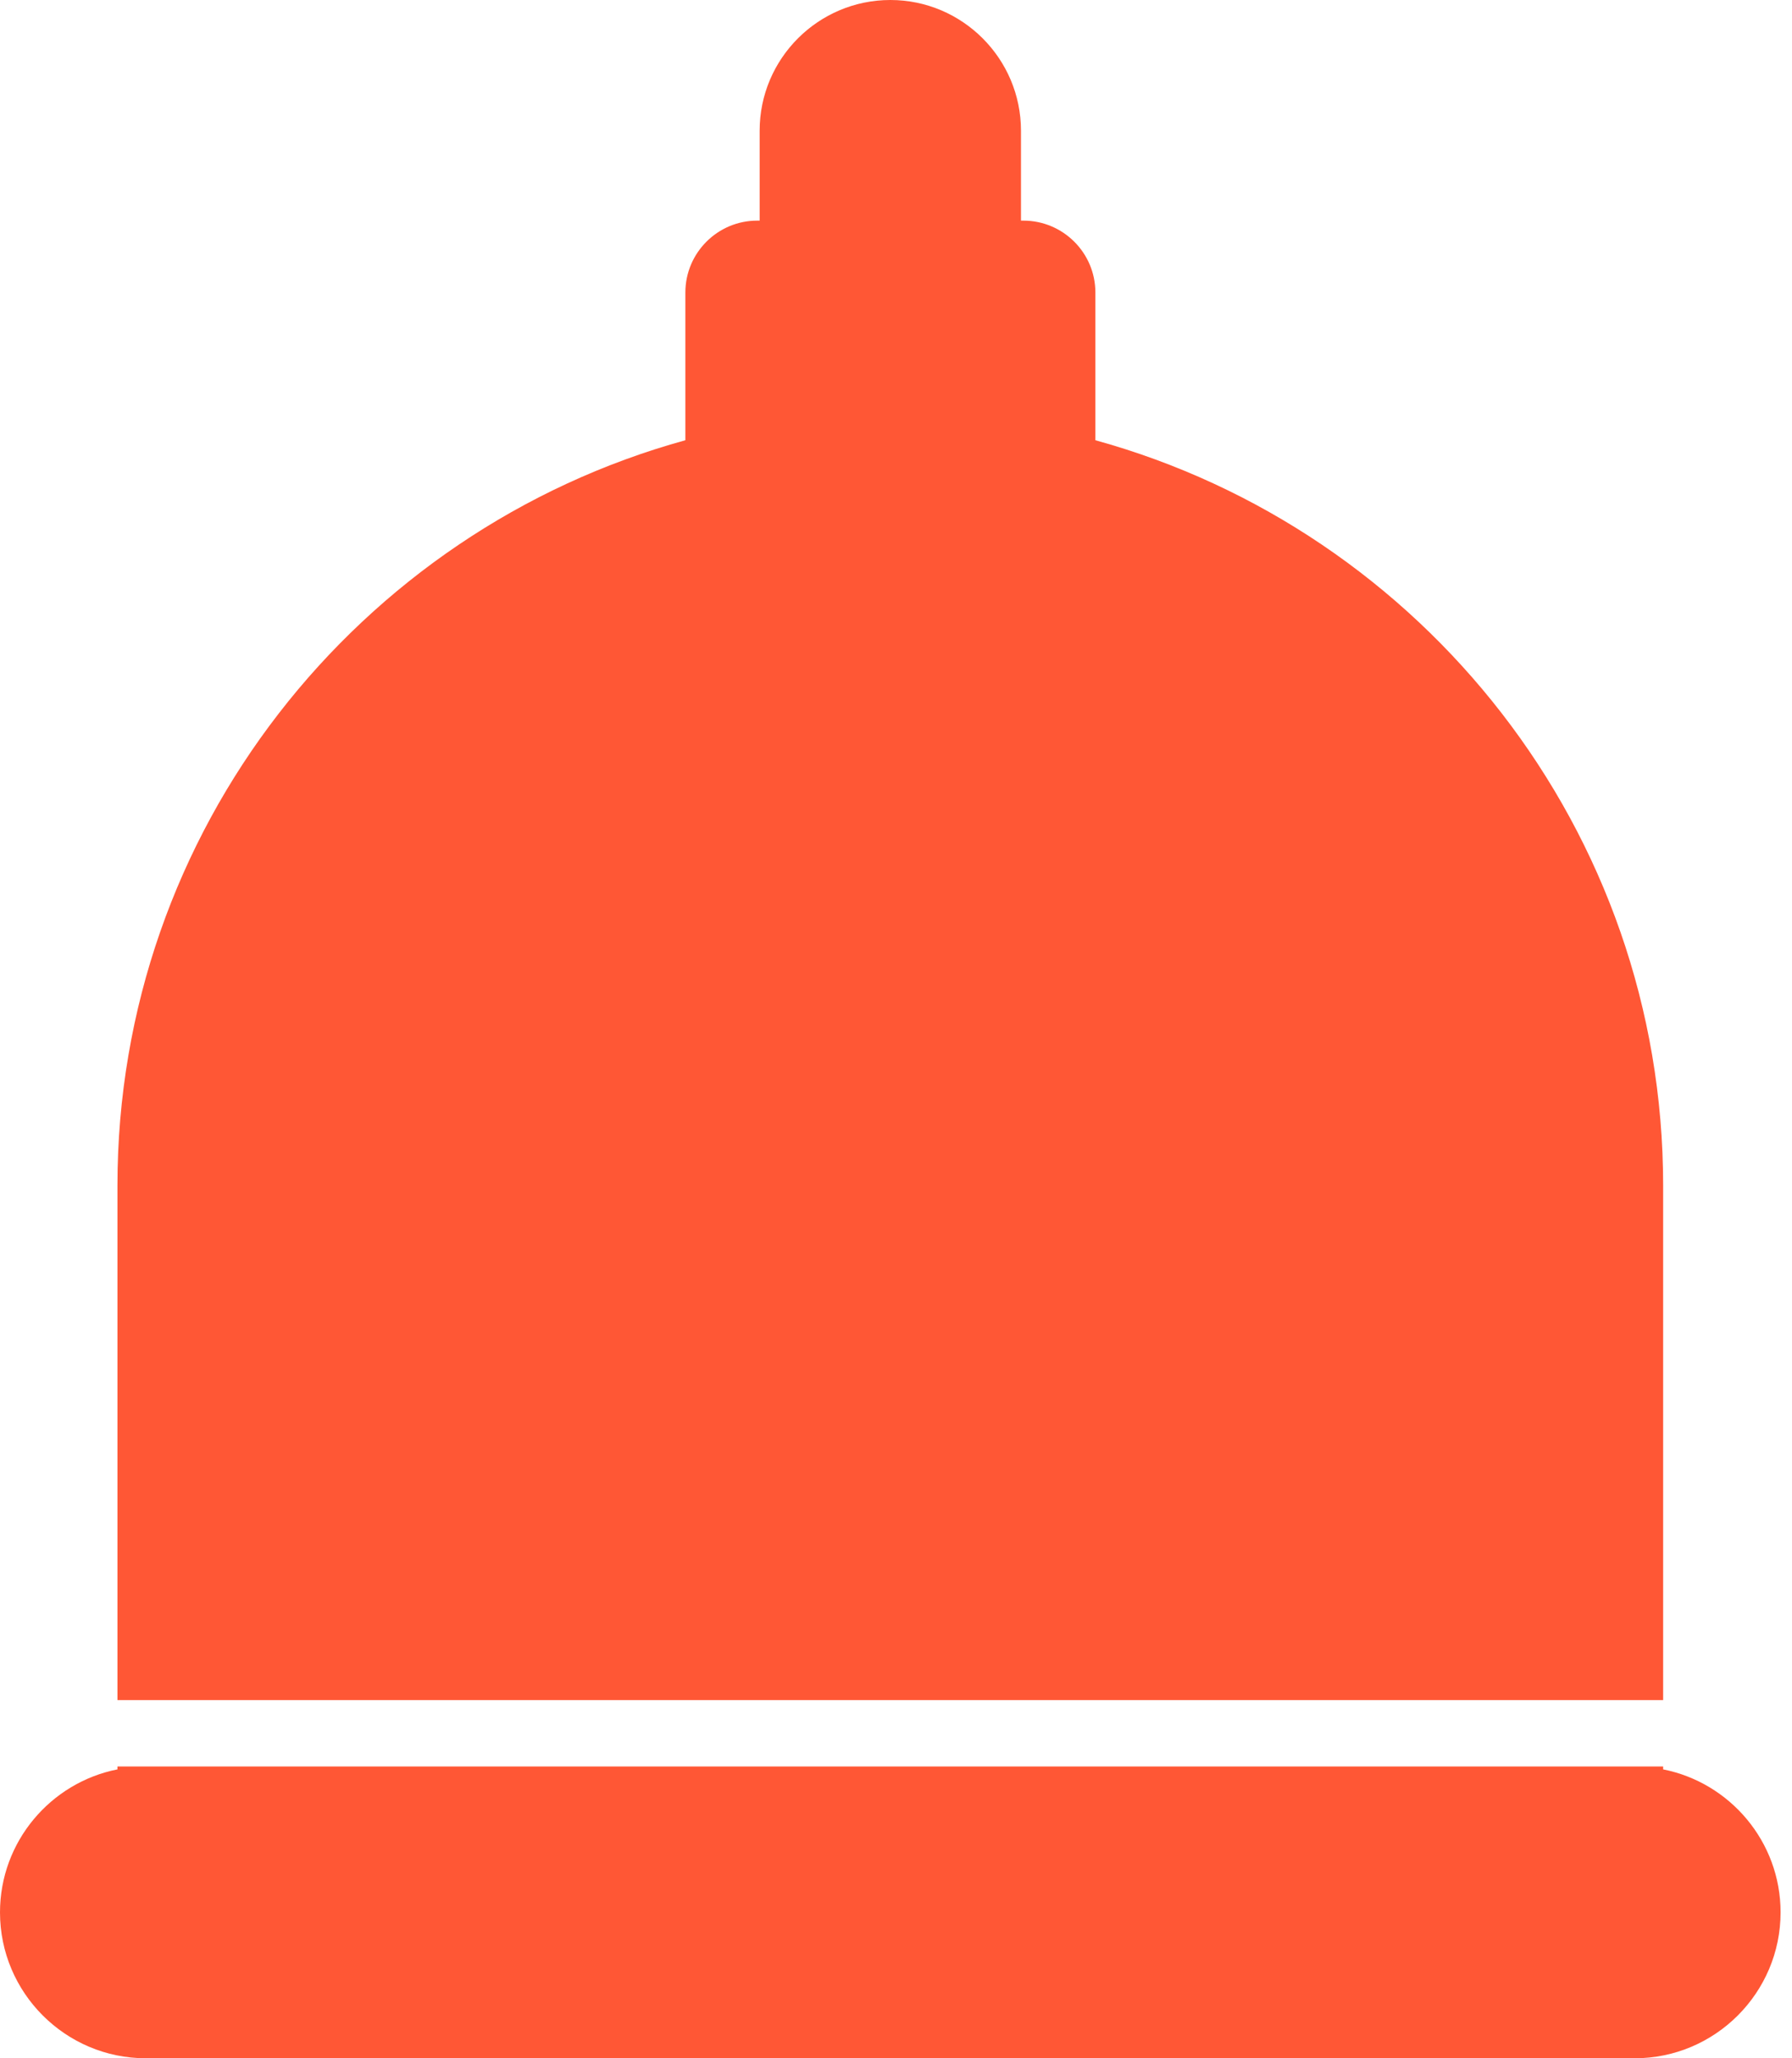 <?xml version="1.0" encoding="UTF-8"?> <svg xmlns="http://www.w3.org/2000/svg" width="54" height="62" viewBox="0 0 54 62" fill="none"><path d="M33.008 13.261V8.81C33.008 7.617 32.035 6.646 30.84 6.646H30.766V3.937C30.766 1.767 29 0 26.83 0C24.658 0 22.891 1.766 22.891 3.937V6.646H22.817C21.624 6.646 20.653 7.617 20.653 8.81V13.261C10.799 15.975 3.539 25.008 3.539 35.711V51.211H50.117V35.711C50.117 25.009 42.859 15.975 33.008 13.261Z" fill="#FF5735"></path><path d="M50.117 53.298V53.211H3.539V53.298C1.525 53.697 0 55.476 0 57.606C0 60.028 1.973 62 4.394 62H49.261C51.683 62 53.656 60.028 53.656 57.605C53.656 55.476 52.131 53.697 50.117 53.298Z" fill="#FF5735"></path></svg> 